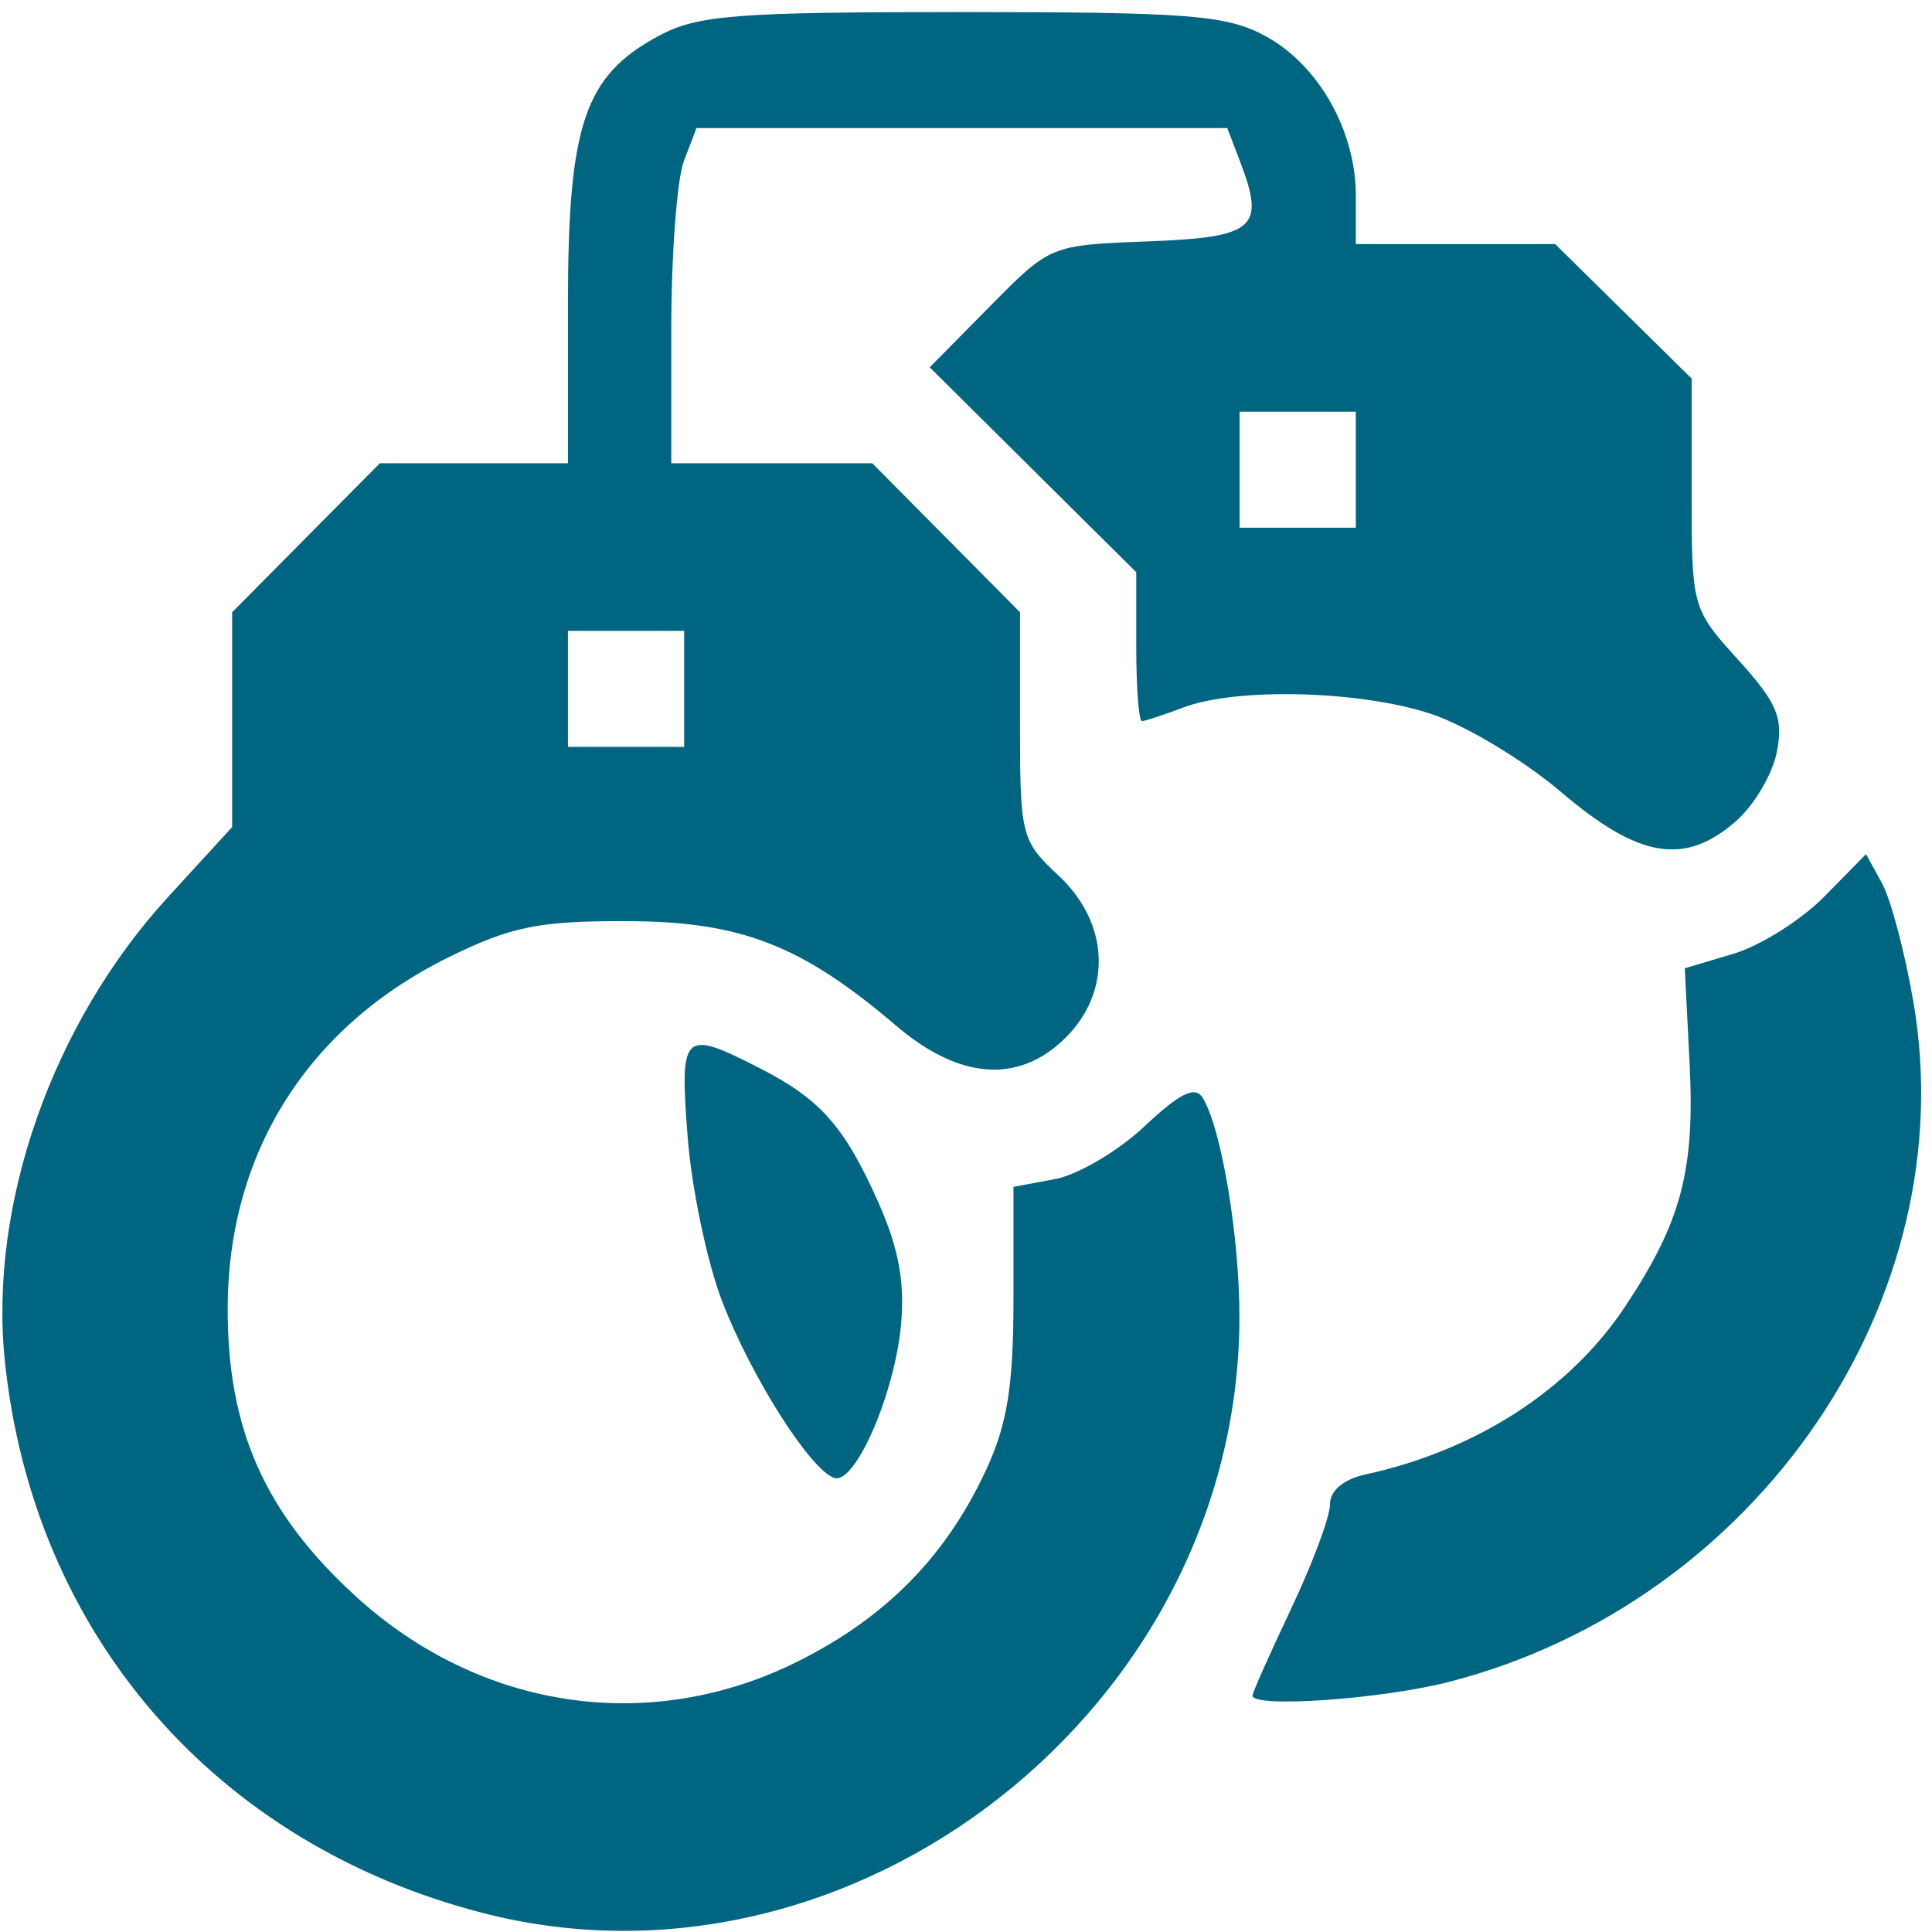 <?xml version="1.0" encoding="UTF-8"?> <svg xmlns="http://www.w3.org/2000/svg" width="66" height="66" viewBox="0 0 66 66" fill="none"><path fill-rule="evenodd" clip-rule="evenodd" d="M22.518 1.217C19.962 2.585 19.402 4.24 19.402 10.424V15.826H16.189H12.976L10.453 18.371L7.93 20.916V24.585V28.254L5.735 30.65C1.793 34.956 -0.384 41.14 0.165 46.481C1.123 55.816 7.351 63.005 16.516 65.356C29.207 68.611 42.315 58.29 42.341 45.023C42.346 42.254 41.724 38.53 41.084 37.502C40.825 37.085 40.306 37.34 39.1 38.475C38.202 39.32 36.827 40.132 36.044 40.279L34.622 40.545V44.37C34.622 47.328 34.412 48.649 33.694 50.199C32.321 53.164 30.267 55.255 27.246 56.761C22.21 59.273 16.416 58.421 12.164 54.542C9.044 51.696 7.764 48.816 7.778 44.672C7.795 39.367 10.523 35.055 15.36 32.684C17.466 31.652 18.412 31.461 21.388 31.467C25.307 31.476 27.375 32.277 30.622 35.046C32.788 36.892 34.818 37.032 36.409 35.443C37.997 33.859 37.895 31.528 36.169 29.918C34.891 28.727 34.845 28.548 34.845 24.8V20.916L32.322 18.371L29.799 15.826H26.365H22.932V11.23C22.932 8.703 23.126 6.127 23.362 5.505L23.792 4.376H32.859H41.927L42.375 5.552C43.229 7.795 42.863 8.107 39.219 8.246C35.882 8.374 35.881 8.374 33.821 10.461L31.761 12.548L35.288 16.048L38.816 19.548V22.091C38.816 23.489 38.903 24.634 39.008 24.634C39.114 24.634 39.75 24.425 40.422 24.17C42.246 23.478 46.473 23.588 48.894 24.39C50.07 24.78 52.072 25.985 53.343 27.068C55.993 29.326 57.56 29.583 59.309 28.047C59.93 27.502 60.557 26.435 60.702 25.676C60.925 24.516 60.713 24.014 59.378 22.539C57.804 20.8 57.789 20.747 57.789 16.858V12.933L55.459 10.636L53.128 8.339H49.723H46.317V6.681C46.317 4.451 45.031 2.197 43.201 1.217C41.888 0.514 40.577 0.412 32.859 0.412C25.142 0.412 23.831 0.514 22.518 1.217ZM46.317 16.046V18.028H44.331H42.346V16.046V14.064H44.331H46.317V16.046ZM23.373 23.533V25.514H21.388H19.402V23.533V21.551H21.388H23.373V23.533ZM62.319 30.63C61.534 31.428 60.142 32.305 59.224 32.58L57.555 33.079L57.718 36.306C57.905 39.983 57.441 41.733 55.514 44.638C53.629 47.477 50.431 49.545 46.648 50.369C45.894 50.533 45.435 50.922 45.434 51.396C45.434 51.815 44.839 53.414 44.11 54.95C43.383 56.486 42.787 57.823 42.787 57.923C42.787 58.359 47.238 58.045 49.541 57.446C60.058 54.712 67.108 44.371 65.365 34.231C65.076 32.547 64.593 30.72 64.292 30.173L63.746 29.179L62.319 30.63ZM23.491 38.836C23.626 40.592 24.156 43.119 24.668 44.451C25.661 47.032 27.684 50.219 28.499 50.489C29.207 50.722 30.547 47.663 30.777 45.288C30.918 43.838 30.704 42.653 30.025 41.12C28.856 38.483 28.032 37.549 25.928 36.477C23.325 35.151 23.216 35.258 23.491 38.836Z" fill="#006580"></path></svg> 